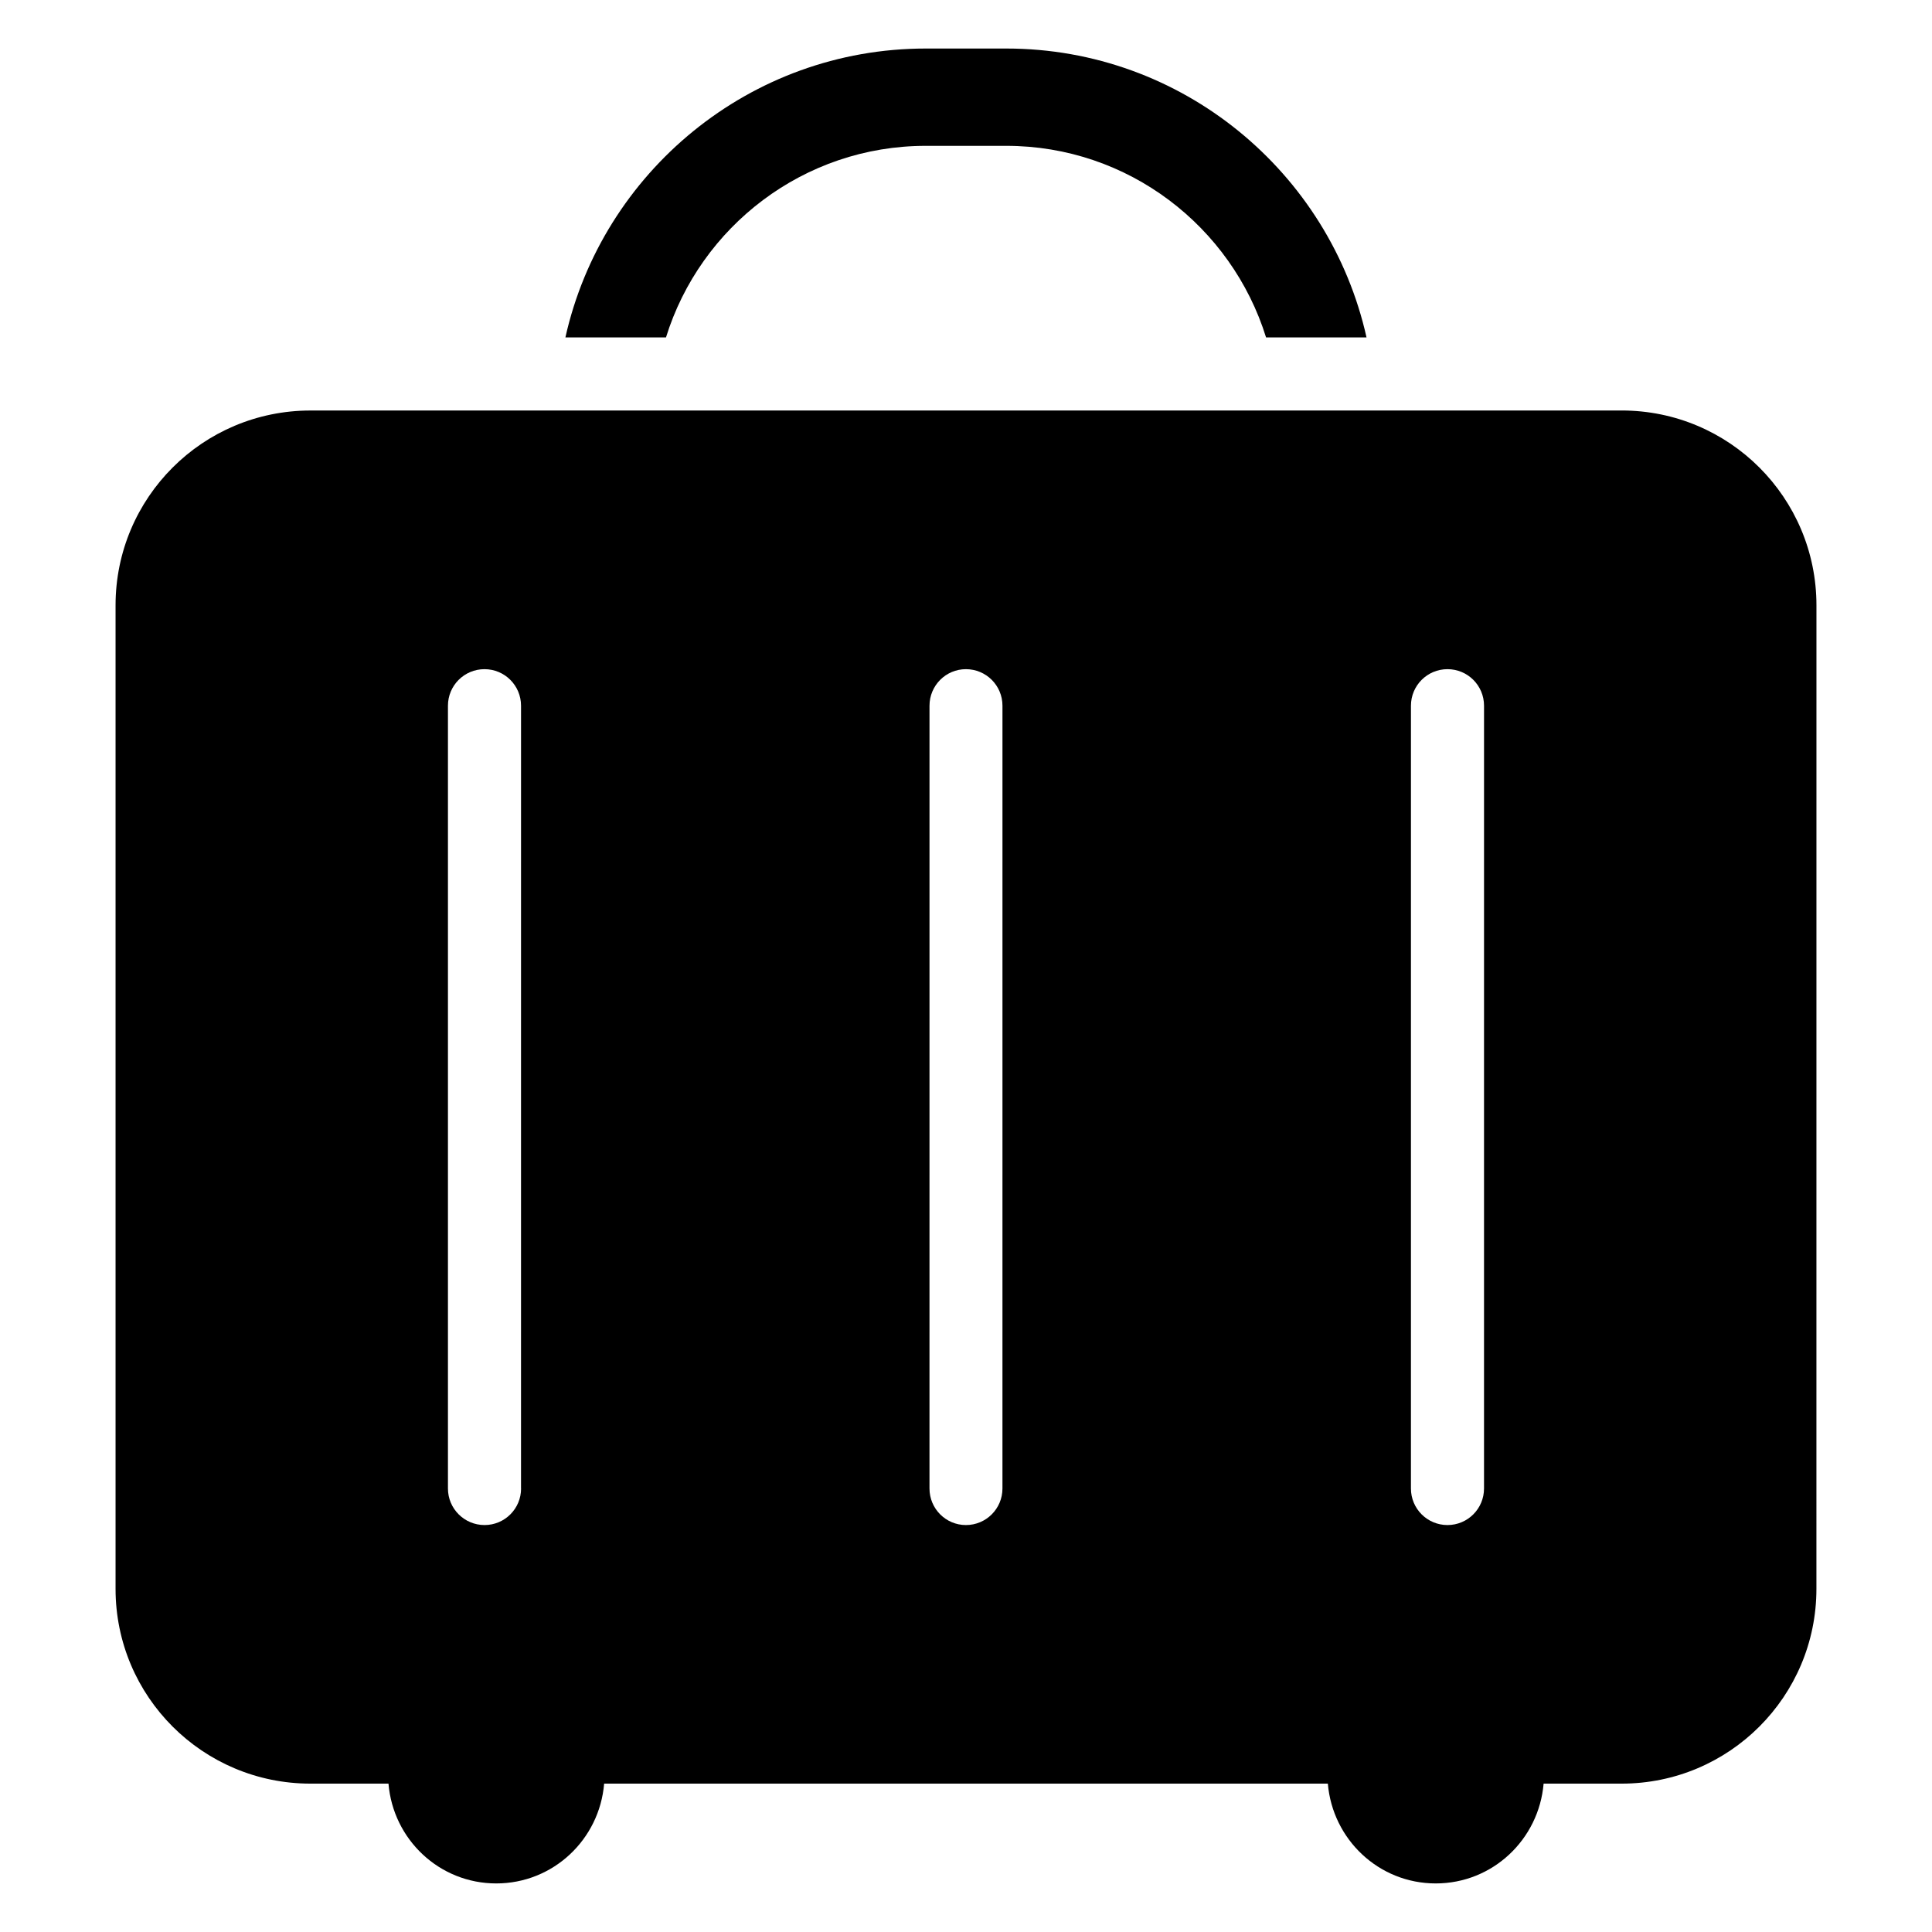 <?xml version="1.0" encoding="UTF-8"?>
<!-- The Best Svg Icon site in the world: iconSvg.co, Visit us! https://iconsvg.co -->
<svg fill="#000000" width="800px" height="800px" version="1.1" viewBox="144 144 512 512" xmlns="http://www.w3.org/2000/svg">
 <g>
  <path d="m389.34 182.65h21.332c32.324 0 59.719 21.395 68.848 50.773h26.625c-9.777-43.754-48.84-76.562-95.473-76.562h-21.332c-46.648 0-85.727 32.812-95.504 76.562h26.656c9.098-29.363 36.508-50.773 68.848-50.773z"/>
  <path d="m573.75 252.79h-347.47c-28.543 0-51.656 23.098-51.656 51.625v260.64c0 28.543 23.129 51.625 51.656 51.625h20.672c1.227 14.785 13.461 26.449 28.559 26.449 15.098 0 27.363-11.652 28.59-26.449h191.79c1.258 14.785 13.492 26.449 28.59 26.449 15.098 0 27.332-11.652 28.59-26.449h20.672c28.512 0 51.625-23.098 51.625-51.625l0.008-260.63c0-28.547-23.113-51.641-51.625-51.641zm-291.66 285.68c0 5.352-4.328 9.684-9.684 9.684-5.352-0.004-9.695-4.332-9.695-9.684v-207.45c0-5.352 4.328-9.684 9.684-9.684 5.352 0 9.684 4.328 9.684 9.684l-0.004 207.45zm127.57 0c0 5.352-4.328 9.684-9.684 9.684-5.32 0-9.652-4.328-9.652-9.684l0.004-207.45c0-5.352 4.328-9.684 9.652-9.684 5.352 0 9.684 4.328 9.684 9.684zm127.62 0c0 5.352-4.328 9.684-9.684 9.684-5.352 0-9.684-4.328-9.684-9.684l0.004-207.45c0-5.352 4.328-9.684 9.684-9.684 5.352 0 9.684 4.328 9.684 9.684z"/>
 </g>
</svg>
